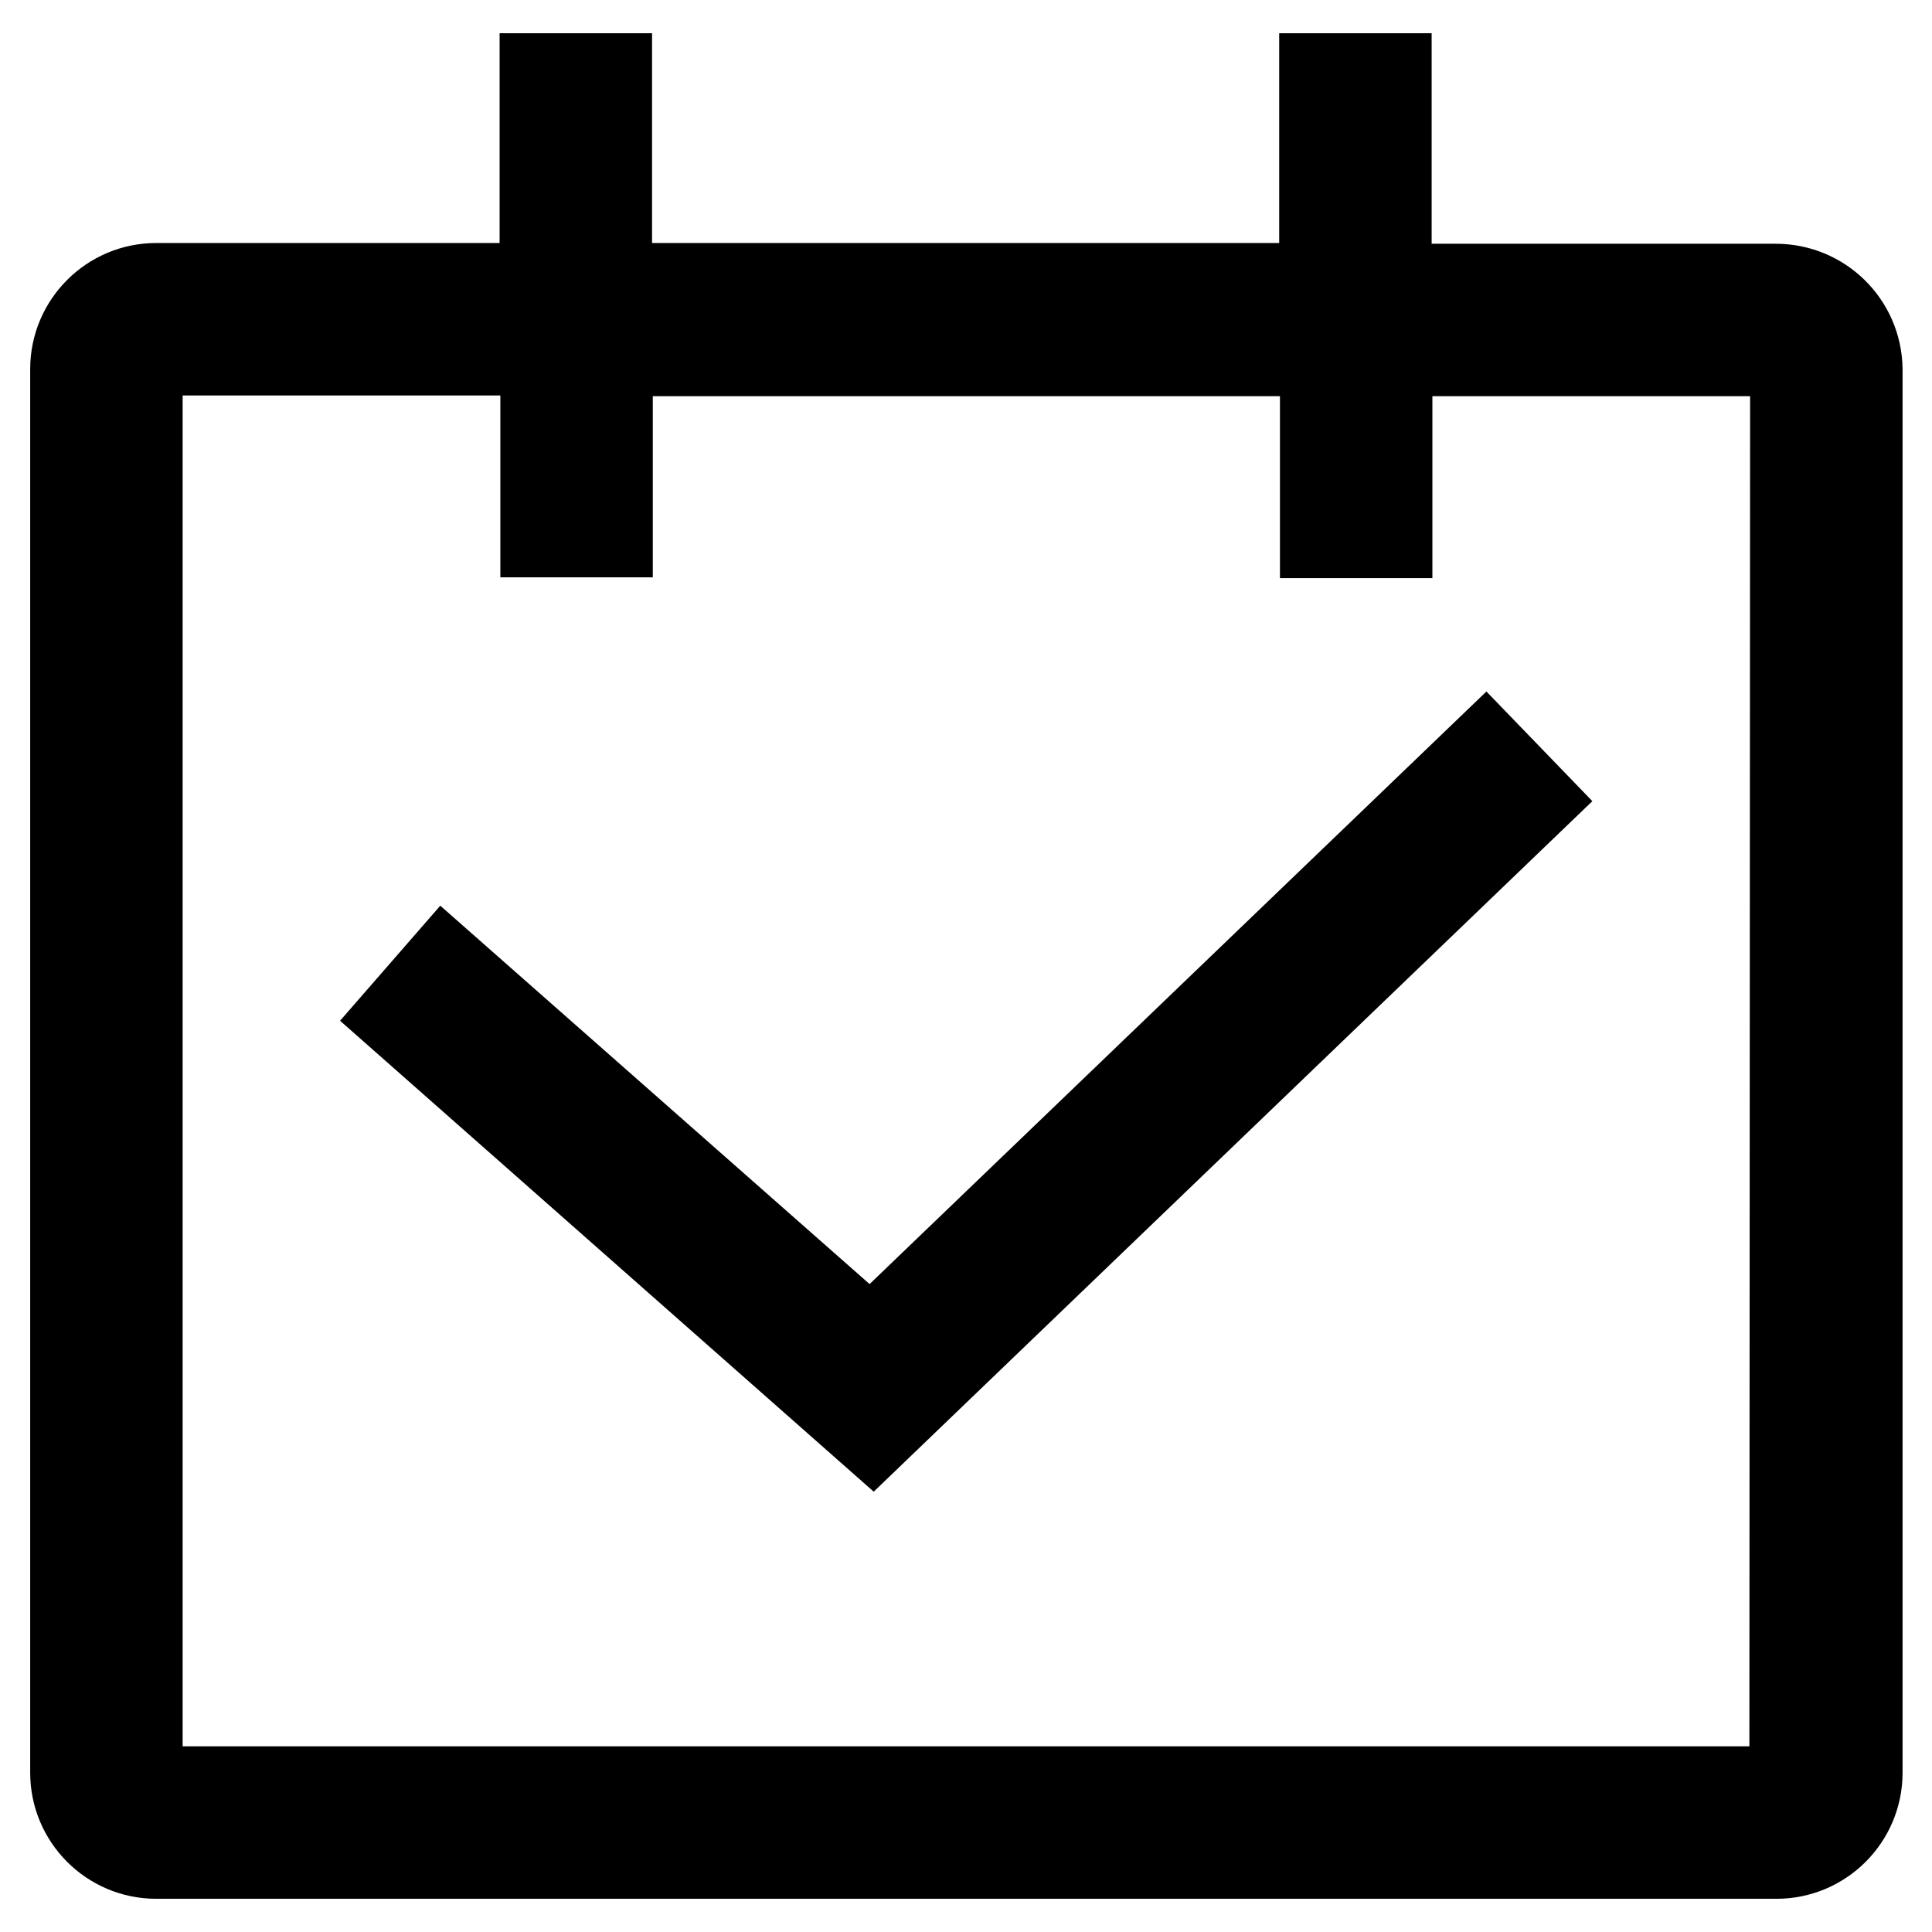 <?xml version="1.0" encoding="utf-8"?>
<!-- Svg Vector Icons : http://www.onlinewebfonts.com/icon -->
<!DOCTYPE svg PUBLIC "-//W3C//DTD SVG 1.1//EN" "http://www.w3.org/Graphics/SVG/1.1/DTD/svg11.dtd">
<svg version="1.1" xmlns="http://www.w3.org/2000/svg" xmlns:xlink="http://www.w3.org/1999/xlink" x="0px" y="0px" viewBox="0 0 256 256" enable-background="new 0 0 256 256" xml:space="preserve">
<g><g><path stroke-width="12" fill-opacity="0" stroke="#000000"  d="M235.3,38.3h-51.6V10.4h-8.2v27.8H80.4V10.4h-8.2v27.8H20.7C14.8,38.2,10,43,10,48.9v186c0,5.9,4.8,10.7,10.7,10.7h214.7c5.9,0,10.7-4.8,10.7-10.7v-186C246,43,241.2,38.3,235.3,38.3z M237.8,234.9c0,1.3-1.1,2.5-2.5,2.5H20.7c-1.3,0-2.5-1.1-2.5-2.5v-186c0-1.3,1.1-2.5,2.5-2.5h51.6v24.1h8.2V46.5h95.1v24.1h8.2V46.5h51.6c1.3,0,2.5,1.1,2.5,2.5L237.8,234.9L237.8,234.9z"/><path stroke-width="12" fill-opacity="0" stroke="#000000"  d="M115.4,178.3l-56.5-49.8l-5.4,6.2l62.1,54.8l86.9-83.5l-5.7-5.9L115.4,178.3z"/></g></g>
</svg>